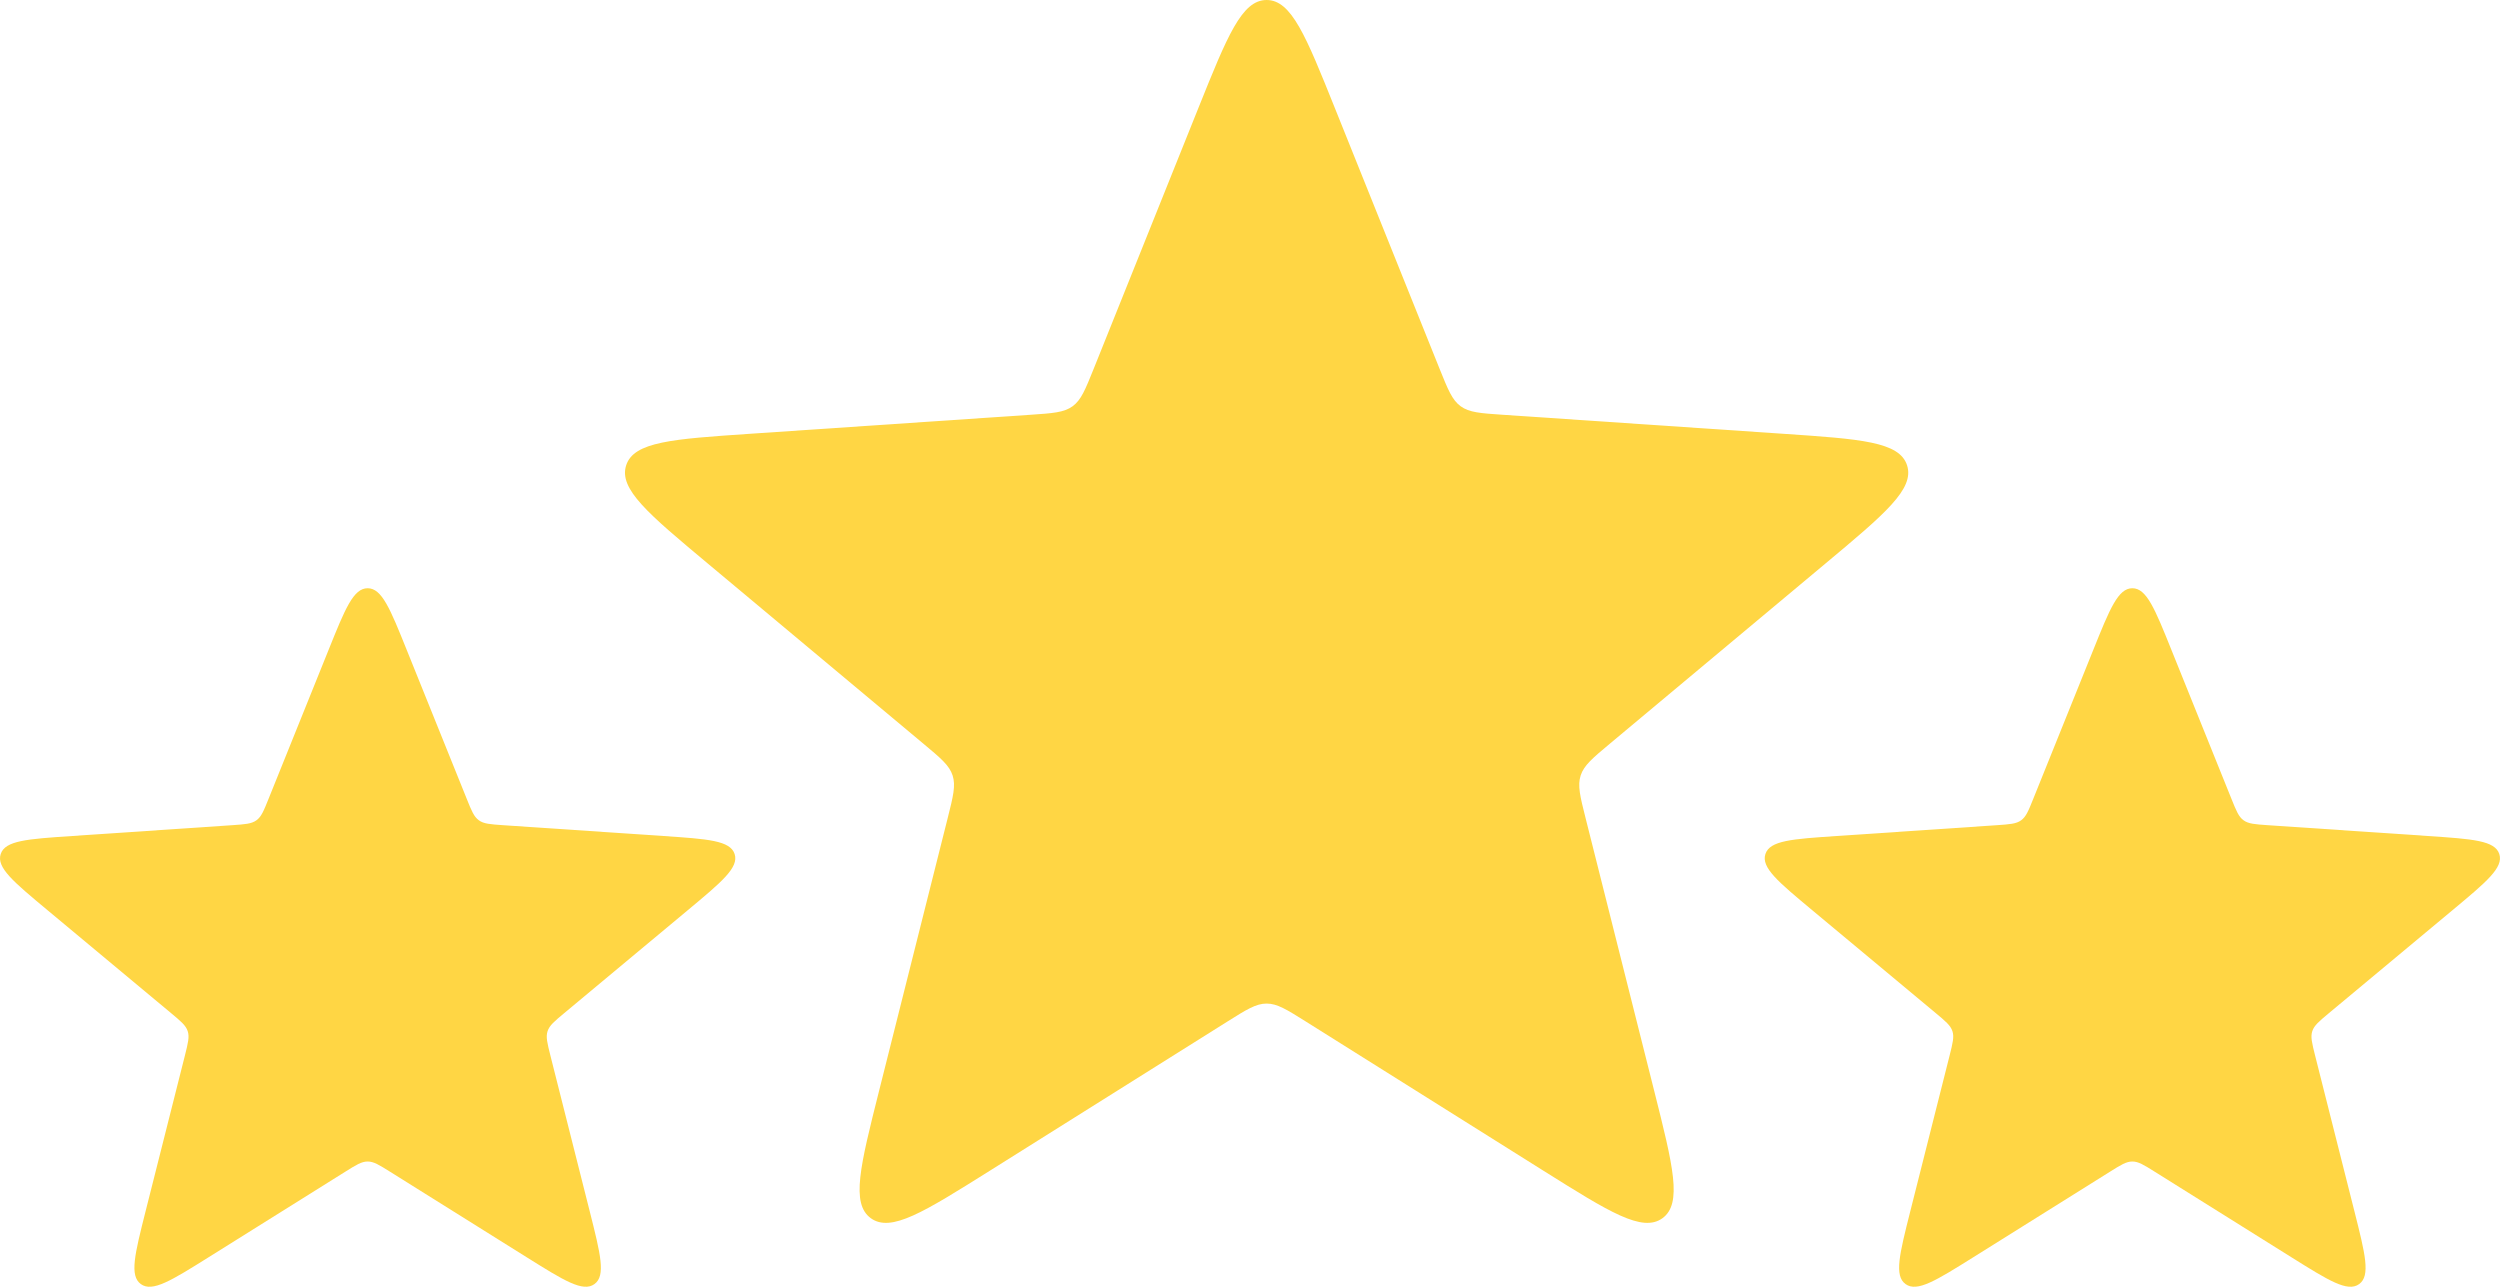 <?xml version="1.0" encoding="UTF-8"?> <svg xmlns="http://www.w3.org/2000/svg" width="68" height="35" viewBox="0 0 68 35" fill="none"><path d="M32.596 2.938C33.383 0.979 33.776 0 34.452 0C35.128 0 35.522 0.979 36.308 2.938L39.157 10.032C39.385 10.598 39.498 10.882 39.731 11.051C39.964 11.22 40.269 11.241 40.878 11.282L48.505 11.799C50.611 11.942 51.663 12.013 51.872 12.656C52.081 13.299 51.271 13.976 49.651 15.329L43.785 20.231C43.317 20.622 43.083 20.818 42.994 21.092C42.905 21.366 42.979 21.662 43.128 22.253L44.993 29.667C45.508 31.714 45.766 32.737 45.219 33.135C44.672 33.532 43.778 32.971 41.99 31.849L35.516 27.784C34.999 27.459 34.74 27.297 34.452 27.297C34.164 27.297 33.906 27.459 33.389 27.784L26.915 31.849C25.127 32.971 24.233 33.532 23.686 33.135C23.139 32.737 23.397 31.714 23.912 29.667L25.777 22.253C25.926 21.662 26 21.366 25.911 21.092C25.822 20.818 25.588 20.622 25.119 20.231L19.253 15.329C17.633 13.976 16.823 13.299 17.032 12.656C17.241 12.013 18.294 11.942 20.4 11.799L28.027 11.282C28.636 11.241 28.941 11.22 29.174 11.051C29.407 10.882 29.52 10.598 29.748 10.032L32.596 2.938Z" fill="#FFD644"></path><path d="M56.937 17.678C57.387 16.559 57.613 16 58 16C58.387 16 58.613 16.559 59.063 17.678L60.696 21.73C60.826 22.054 60.891 22.216 61.025 22.312C61.158 22.409 61.333 22.421 61.682 22.445L66.052 22.74C67.258 22.822 67.862 22.862 67.981 23.23C68.101 23.597 67.637 23.983 66.709 24.756L63.348 27.556C63.079 27.78 62.945 27.892 62.894 28.048C62.843 28.204 62.886 28.373 62.971 28.712L64.04 32.946C64.335 34.116 64.482 34.7 64.169 34.927C63.855 35.154 63.343 34.834 62.319 34.193L58.609 31.871C58.313 31.685 58.165 31.593 58 31.593C57.835 31.593 57.687 31.685 57.391 31.871L53.681 34.193C52.657 34.834 52.145 35.154 51.831 34.927C51.518 34.7 51.665 34.116 51.96 32.946L53.029 28.712C53.114 28.373 53.157 28.204 53.106 28.048C53.055 27.892 52.921 27.78 52.652 27.556L49.291 24.756C48.363 23.983 47.899 23.597 48.019 23.23C48.138 22.862 48.742 22.822 49.948 22.74L54.318 22.445C54.667 22.421 54.842 22.409 54.975 22.312C55.109 22.216 55.174 22.054 55.304 21.73L56.937 17.678Z" fill="#FFD644"></path><path d="M8.937 17.678C9.387 16.559 9.613 16 10 16C10.387 16 10.613 16.559 11.063 17.678L12.696 21.73C12.826 22.054 12.891 22.216 13.025 22.312C13.158 22.409 13.333 22.421 13.682 22.445L18.052 22.74C19.258 22.822 19.862 22.862 19.982 23.23C20.101 23.597 19.637 23.983 18.709 24.756L15.348 27.556C15.079 27.78 14.945 27.892 14.894 28.048C14.843 28.204 14.886 28.373 14.971 28.712L16.04 32.946C16.335 34.116 16.482 34.7 16.169 34.927C15.855 35.154 15.343 34.834 14.319 34.193L10.609 31.871C10.313 31.685 10.165 31.593 10 31.593C9.835 31.593 9.687 31.685 9.391 31.871L5.681 34.193C4.657 34.834 4.144 35.154 3.831 34.927C3.518 34.7 3.665 34.116 3.96 32.946L5.029 28.712C5.114 28.373 5.157 28.204 5.106 28.048C5.055 27.892 4.921 27.78 4.652 27.556L1.291 24.756C0.363 23.983 -0.101 23.597 0.019 23.23C0.138 22.862 0.742 22.822 1.948 22.74L6.318 22.445C6.667 22.421 6.842 22.409 6.975 22.312C7.109 22.216 7.174 22.054 7.304 21.73L8.937 17.678Z" fill="#FFD644"></path></svg> 